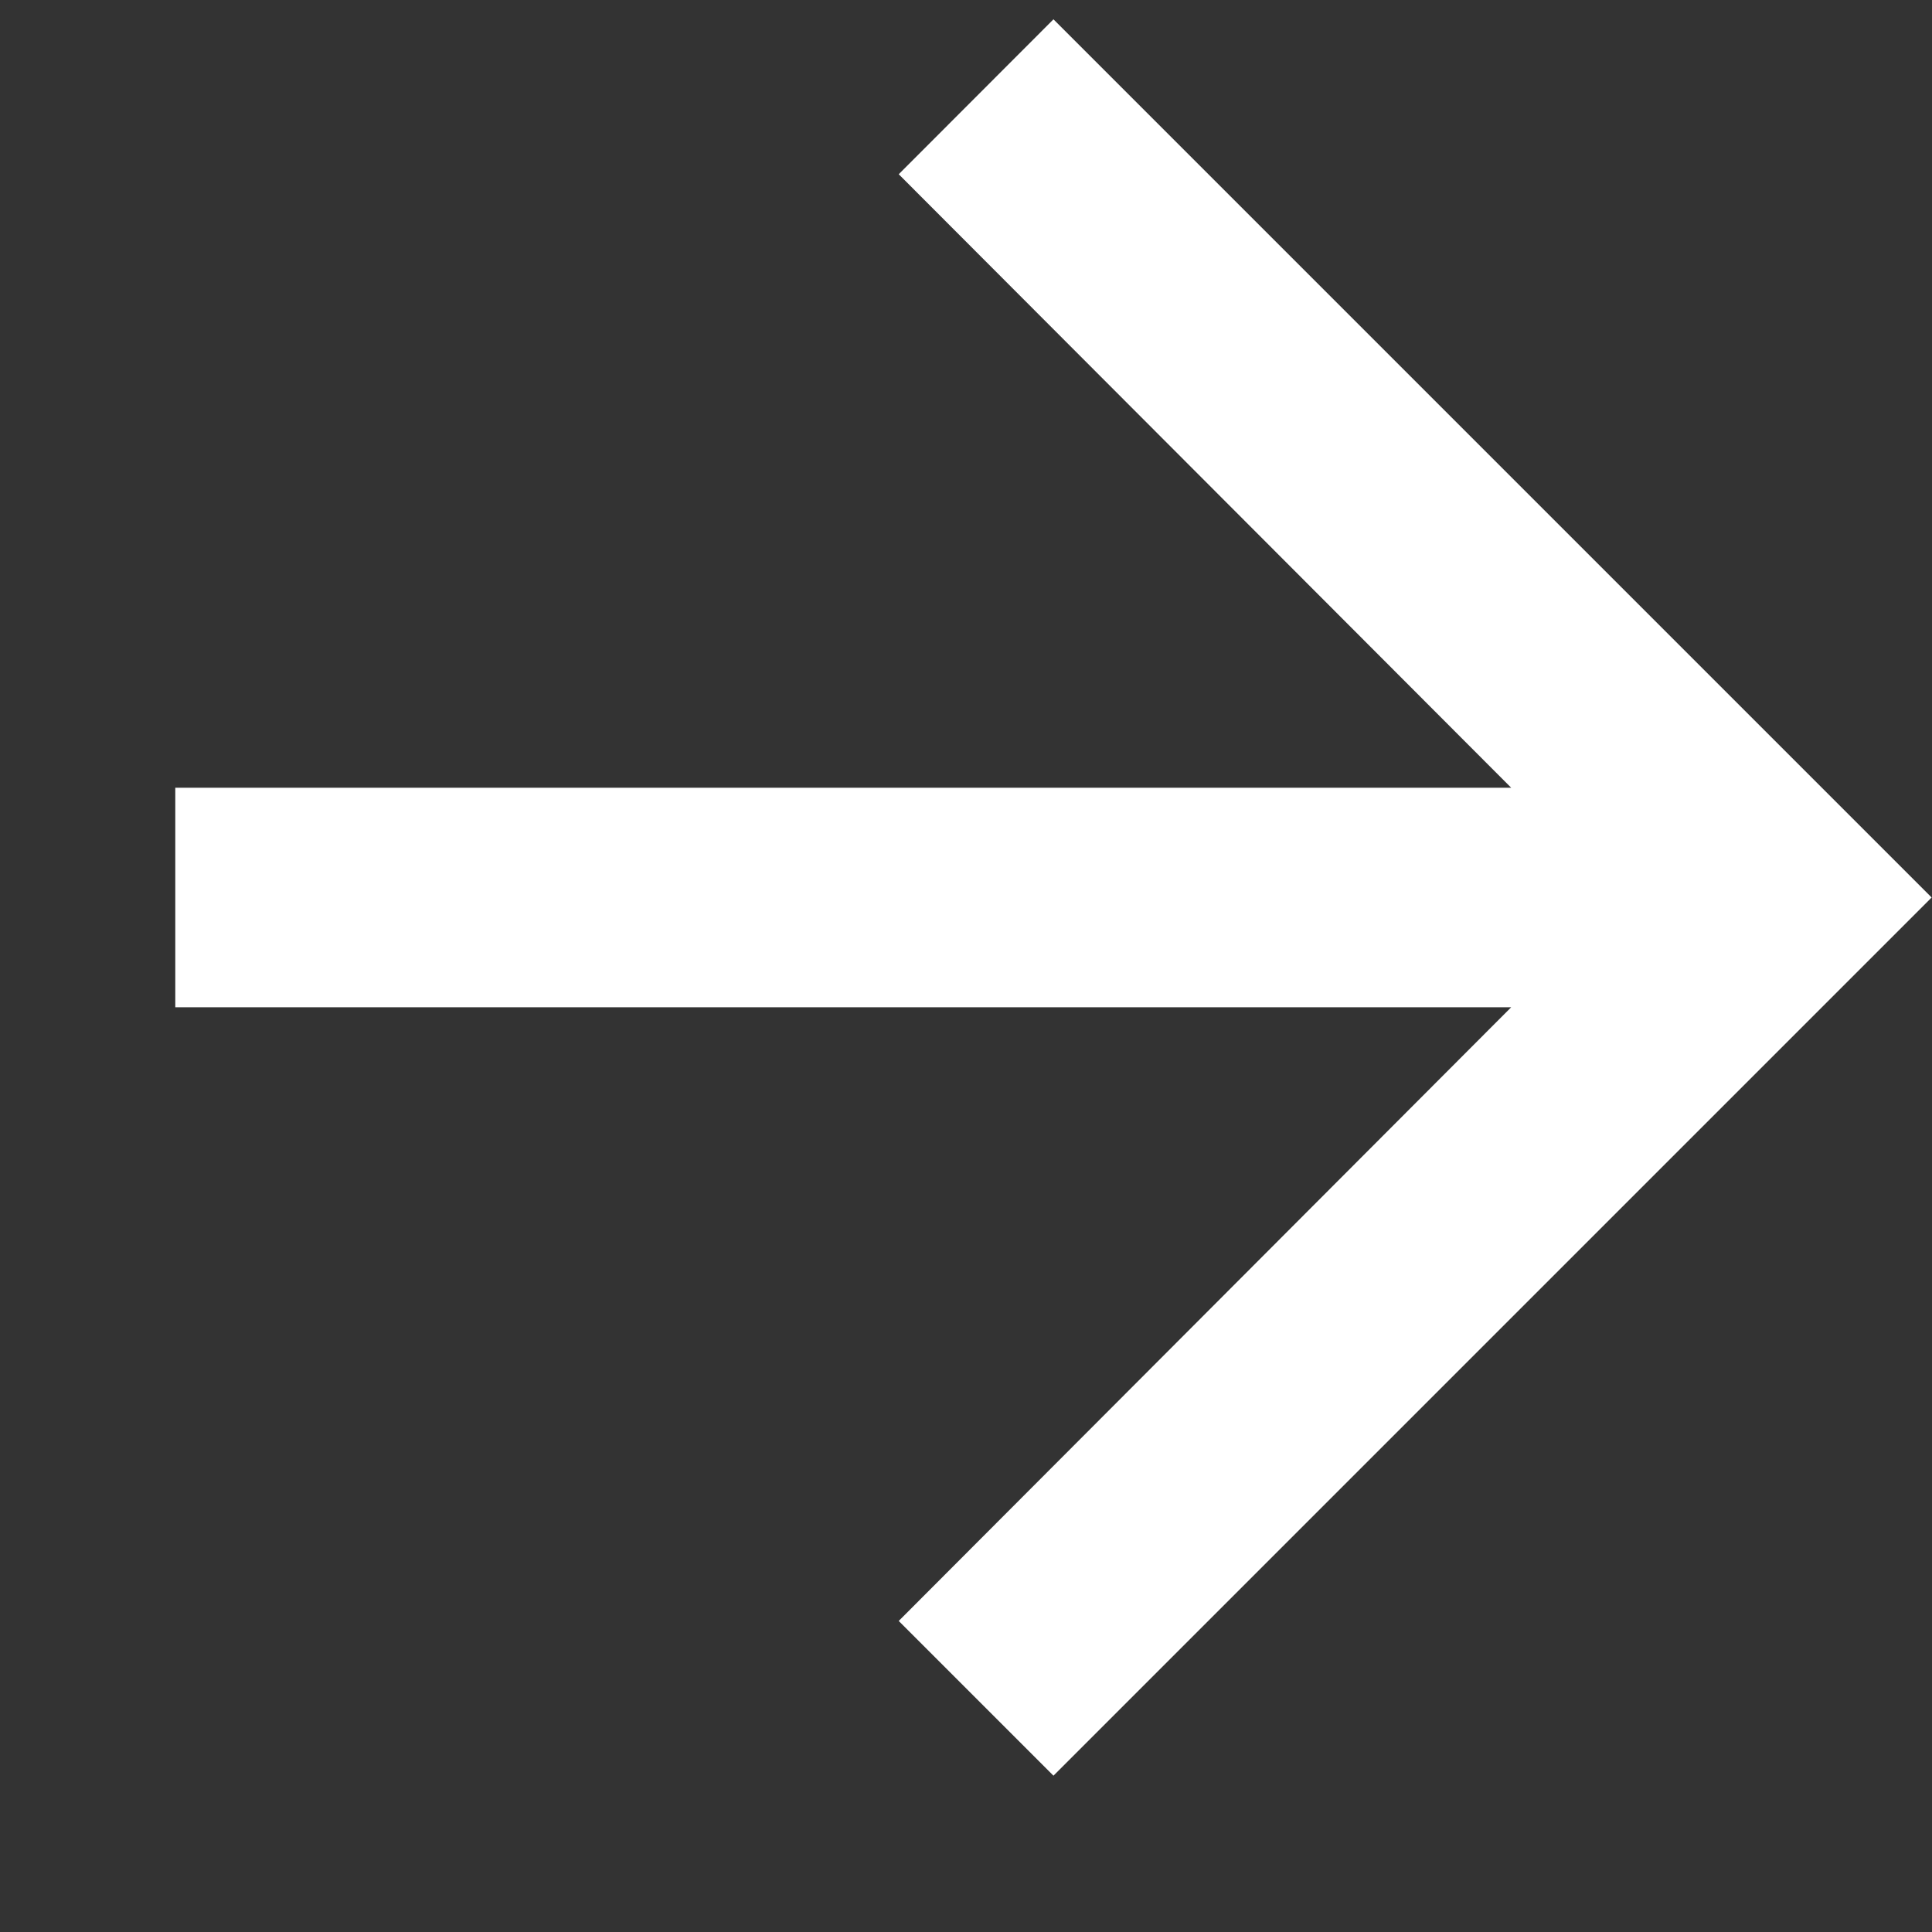 <?xml version="1.0" encoding="UTF-8"?> <svg xmlns="http://www.w3.org/2000/svg" width="11" height="11" viewBox="0 0 11 11" fill="none"><rect x="0" y="0" width="11" height="11" fill="#333333" stroke="none"/> <path d="M5.998 0.11L5.117 0.992L8.604 4.485H0.998V5.735H8.604L5.117 9.229L5.998 10.11L10.998 5.11L5.998 0.11Z" fill="white"></path> </svg> 